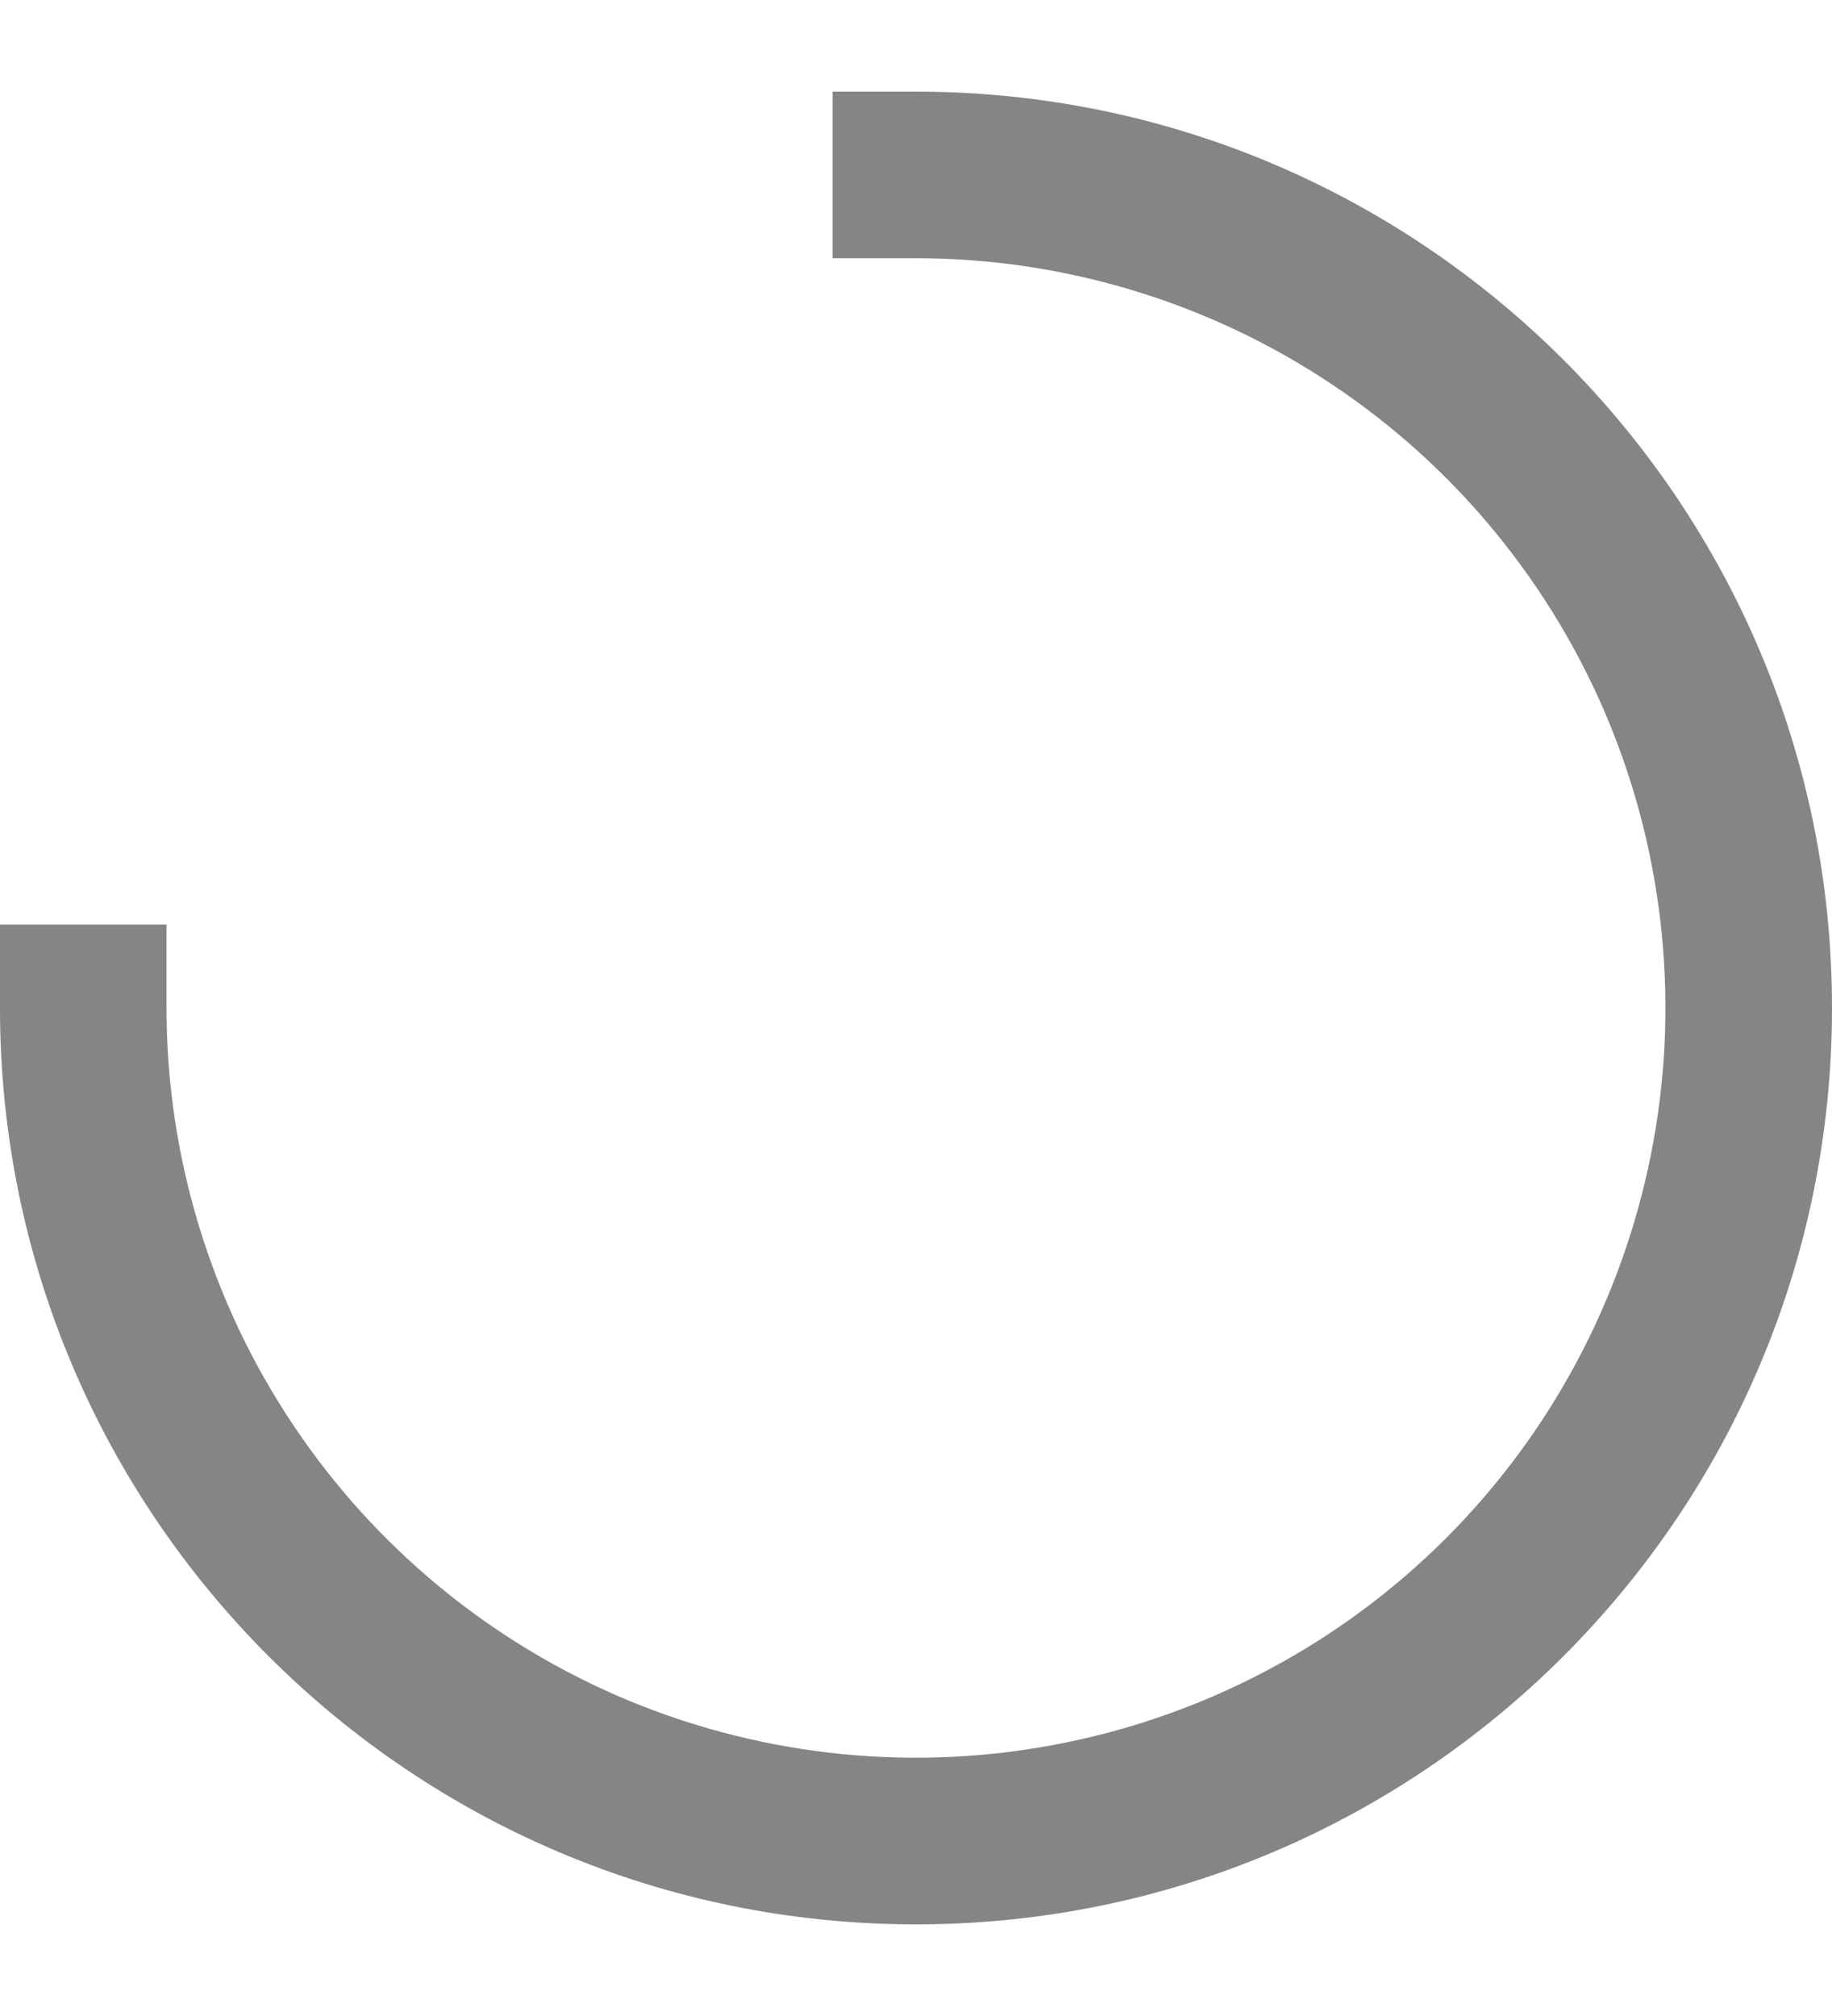 <svg width="10" height="11" viewBox="0 0 10 11" fill="none" xmlns="http://www.w3.org/2000/svg">
<path id="icon" d="M4.545 0.5H5C7.761 0.5 10 2.739 10 5.5C10 8.261 7.761 10.5 5 10.5C2.239 10.5 0 8.261 0 5.5V5.045H0.909V5.5C0.909 6.309 1.149 7.1 1.599 7.773C2.048 8.446 2.687 8.97 3.434 9.28C4.182 9.589 5.005 9.67 5.798 9.512C6.592 9.354 7.321 8.965 7.893 8.393C8.465 7.821 8.854 7.092 9.012 6.298C9.17 5.505 9.089 4.682 8.78 3.934C8.47 3.187 7.946 2.548 7.273 2.099C6.6 1.649 5.809 1.409 5 1.409H4.545V0.5Z" fill="#0C0C0C" fill-opacity="0.5"/>
</svg>
